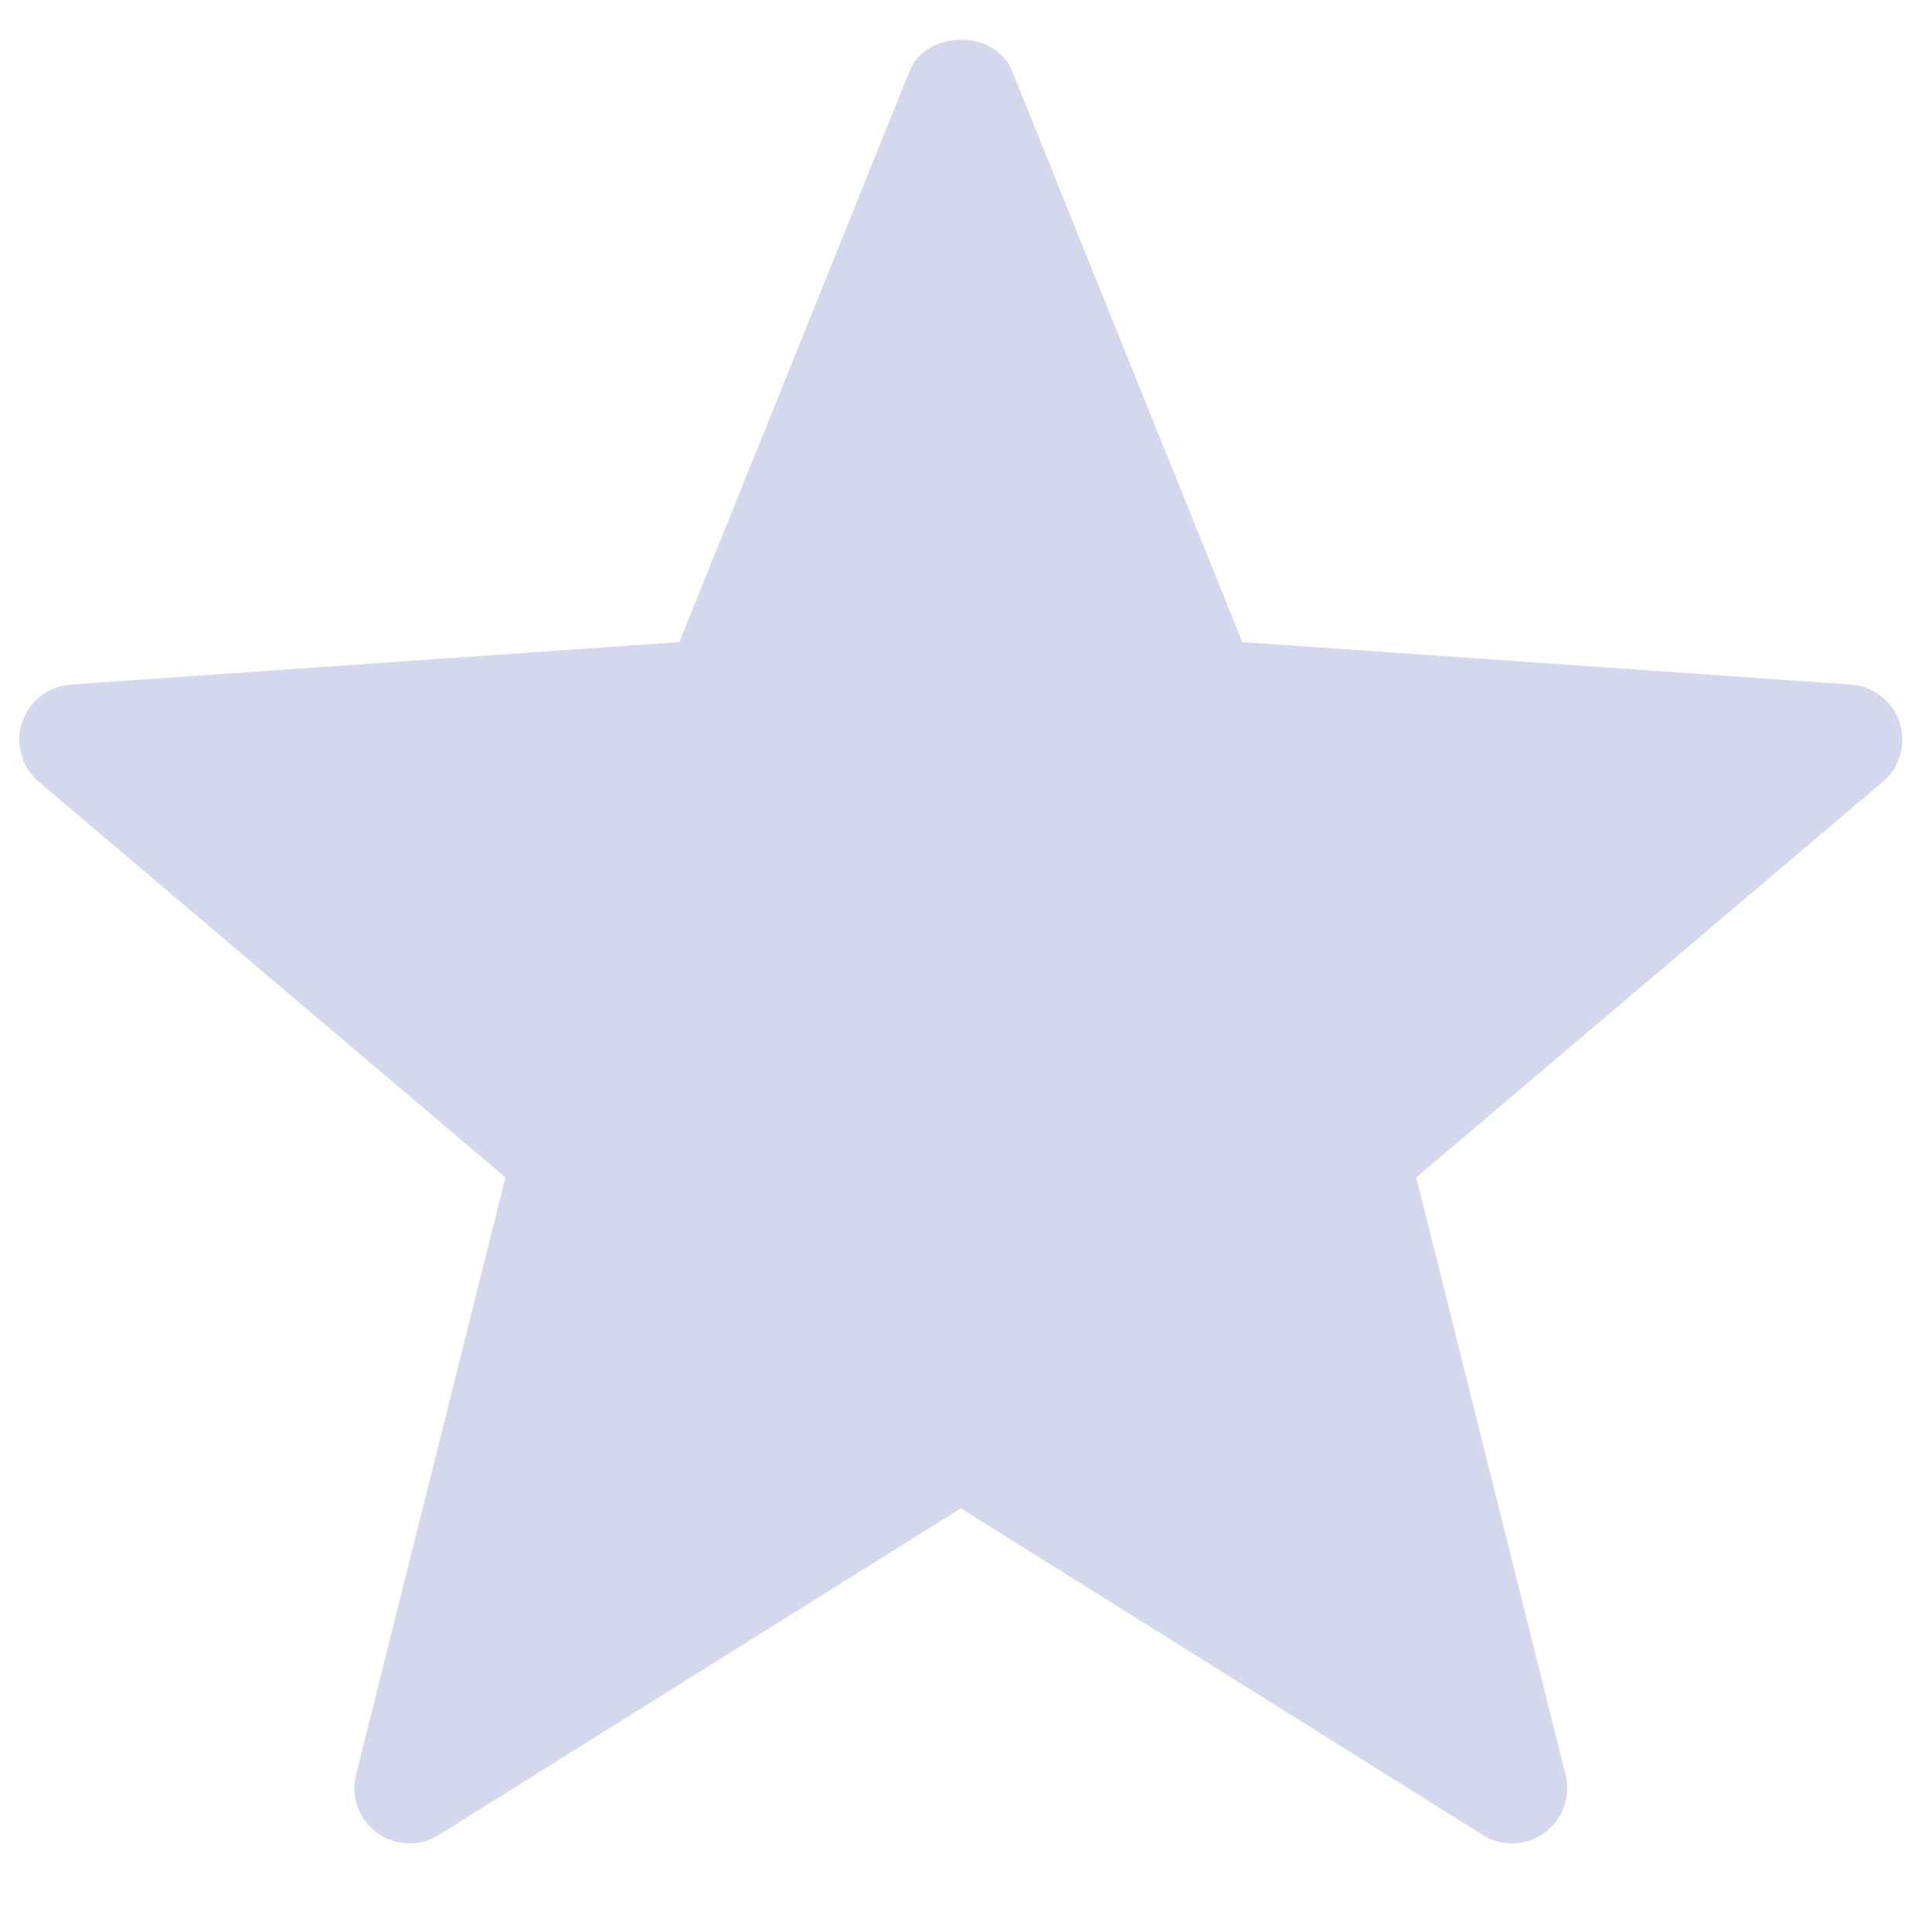 <?xml version="1.0" encoding="UTF-8"?> <svg xmlns="http://www.w3.org/2000/svg" width="18" height="18" viewBox="0 0 18 18" fill="none"> <g clip-path="url(#clip0_3723_344)"> <path d="M13.815 17.096L8.952 14.053L4.088 17.096C3.912 17.208 3.684 17.199 3.514 17.076C3.344 16.953 3.266 16.739 3.317 16.536L4.709 10.97L0.363 7.285C0.203 7.151 0.14 6.932 0.205 6.733C0.27 6.533 0.449 6.393 0.658 6.378L6.33 5.982L8.475 0.661C8.633 0.273 9.271 0.273 9.429 0.661L11.574 5.982L17.245 6.378C17.454 6.393 17.634 6.533 17.699 6.733C17.764 6.932 17.701 7.151 17.54 7.285L13.195 10.97L14.586 16.536C14.637 16.739 14.56 16.953 14.39 17.076C14.216 17.202 13.989 17.205 13.815 17.096Z" fill="#D4D8EC"></path> </g> <defs> <clipPath id="clip0_3723_344"> <rect width="17.544" height="17.544" fill="white" transform="translate(0.18)"></rect> </clipPath> </defs> </svg> 